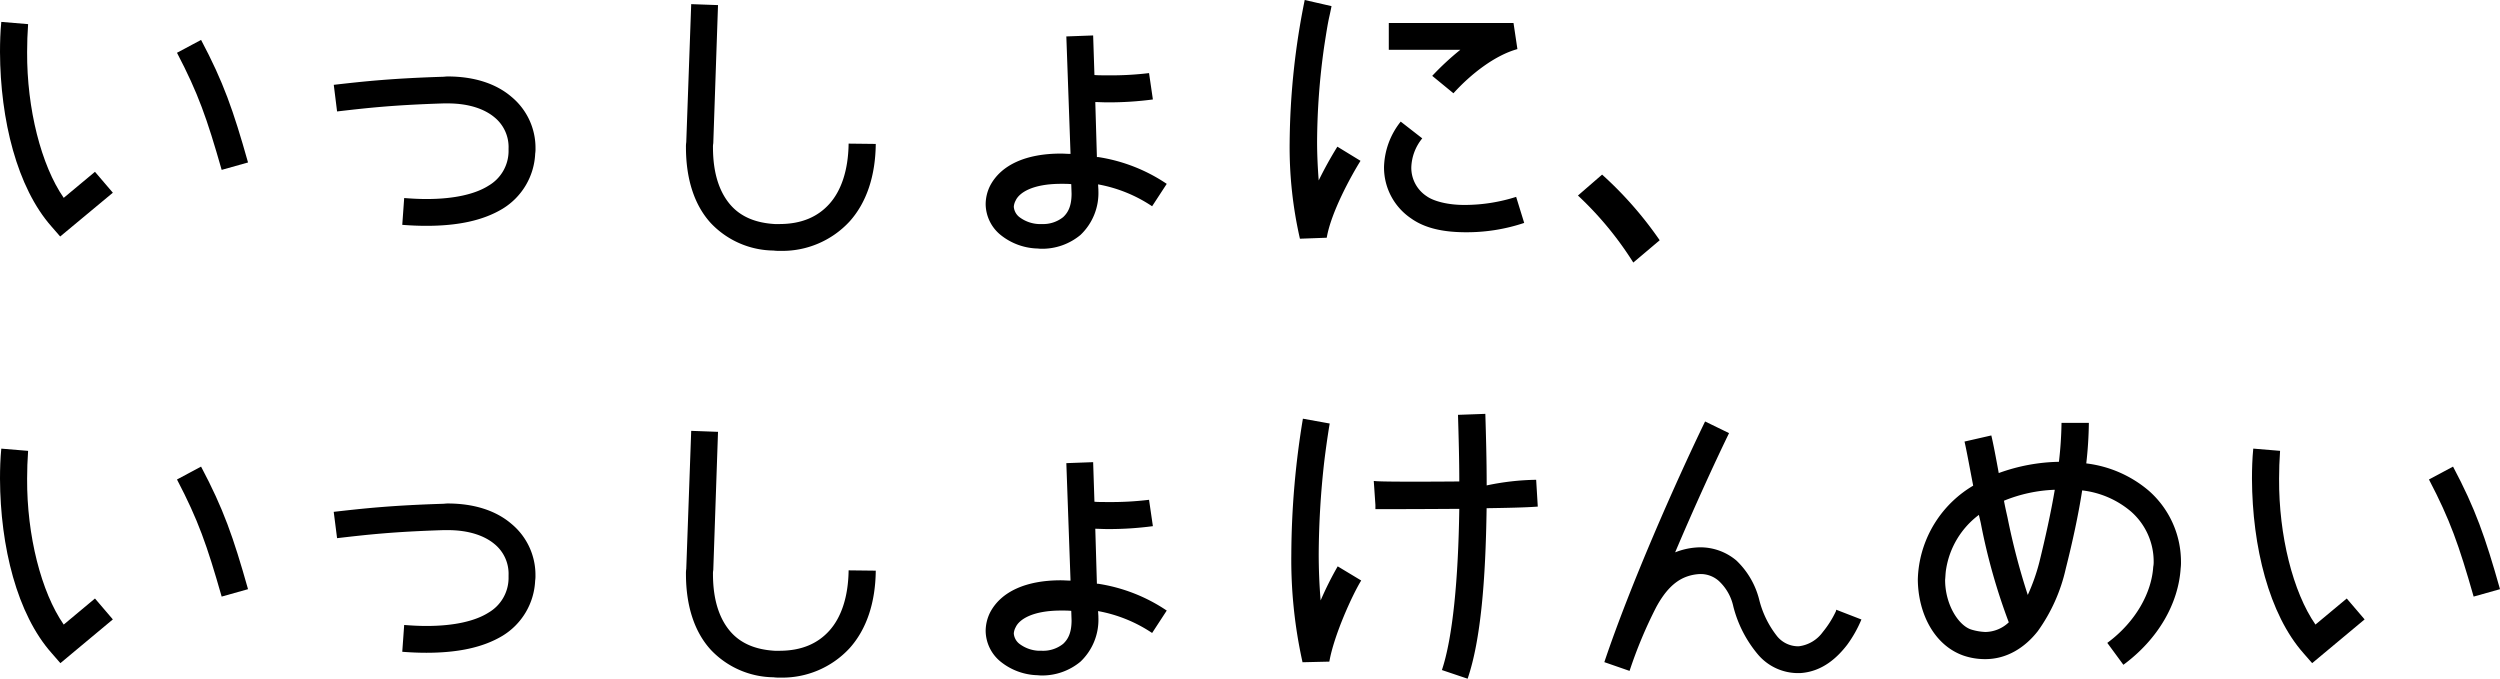 <svg xmlns="http://www.w3.org/2000/svg" width="505.431" height="137.218" viewBox="0 0 505.431 137.218"><title>catch</title><path d="M0,10.542c0-2.014.063-4.1.262-6.116l5.42.452q-.2,2.827-.2,5.655C5.42,21.987,8.329,33.433,12.882,40L19.2,34.734l3.614,4.227L12.168,47.814,10.416,45.8C3.451,37.922.063,24.264,0,10.542ZM40.651,8.067c4.516,8.518,6.5,14.182,9.494,24.779l-5.33,1.5c-2.99-10.47-4.752-15.483-9.033-23.676Z"/><path d="M67.478,17.149c6.242-.714,11.744-1.3,21.988-1.626.325,0,.65-.063,1.039-.063,5.329,0,9.756,1.427,12.881,4.1a13.384,13.384,0,0,1,4.878,10.47,5.908,5.908,0,0,1-.063,1.038,13.759,13.759,0,0,1-6.567,11.121c-3.975,2.411-9.115,3.468-15.429,3.468q-2.34,0-4.878-.2l.388-5.42c1.626.126,3.053.2,4.517.2,5.727,0,9.937-1.039,12.556-2.71a8.127,8.127,0,0,0,4.029-6.829v-.668a7.752,7.752,0,0,0-2.863-6.324c-1.952-1.626-5.077-2.8-9.431-2.8h-.85c-10.144.325-15.284.9-21.526,1.626Z"/><path d="M143.72,45.12c-3.25-3.543-5.039-8.741-5.039-15.366a5.88,5.88,0,0,1,.062-1.018l1-27.9,5.42.195-.957,27.933a3.688,3.688,0,0,0-.062.832c0,5.677,1.532,9.379,3.631,11.735s5.1,3.543,8.857,3.764h.951c4.479,0,7.759-1.468,10.1-4.079s3.81-6.69,3.884-12.181l5.488.064c-.065,6.425-1.836,11.832-5.287,15.668a18.5,18.5,0,0,1-14.081,5.948h-.1a7.687,7.687,0,0,1-1.213-.062A17.711,17.711,0,0,1,143.72,45.12Z"/><path d="M232.926,41.7A28.911,28.911,0,0,0,222,37.275l.063,1.039v.2a11.677,11.677,0,0,1-3.614,8.979,12.1,12.1,0,0,1-7.931,2.8c-.388,0-.714-.064-1.1-.064a12.418,12.418,0,0,1-6.956-2.6,8.134,8.134,0,0,1-3.189-6.378,8.444,8.444,0,0,1,.9-3.7c2.213-4.227,7.281-6.5,14.309-6.5.65,0,1.3.063,1.951.063l-.849-23.748,5.42-.2.262,8c.65.064,1.626.064,2.71.064a63.523,63.523,0,0,0,8.329-.452l.777,5.33a67.8,67.8,0,0,1-9.106.587c-.976,0-1.888-.063-2.539-.063l.326,11.12h.262a33.99,33.99,0,0,1,13.857,5.42Zm-16.287-2.63-.062-1.843c-.7-.062-1.331-.062-1.966-.062h-.062c-5.908,0-8.509,1.843-9.206,3.368a3.085,3.085,0,0,0-.379,1.27,2.93,2.93,0,0,0,1.146,2.1,7,7,0,0,0,3.871,1.393h.7a6.467,6.467,0,0,0,4.25-1.393c.952-.882,1.711-2.161,1.711-4.762Z"/><path d="M267.707,9.431a140.749,140.749,0,0,0-1.428,19.25c0,2.539.127,5.2.325,7.8a77.768,77.768,0,0,1,3.776-6.829l4.68,2.863c-1.951,3.126-5.98,10.47-6.83,15.547l-5.42.2a83.165,83.165,0,0,1-2.077-19.576A149.572,149.572,0,0,1,263.777,0l5.42,1.238s-.126.713-.452,2.15S268.1,6.893,267.707,9.431Zm12.1,24.454a15.365,15.365,0,0,1,3.379-9.3l4.354,3.388a9.736,9.736,0,0,0-2.213,5.917,6.873,6.873,0,0,0,3.125,5.79c1.364.976,4.291,1.807,7.932,1.752A34.313,34.313,0,0,0,306.523,39.8l1.626,5.267a36.446,36.446,0,0,1-11.743,1.888c-4.354,0-8.194-.714-11.12-2.8a12.405,12.405,0,0,1-5.475-10.262ZM295.23,10.067H280.776V4.646H305.99l.788,5.28c-4.583,1.267-9.44,5.068-12.932,8.931l-4.289-3.52a55.025,55.025,0,0,1,5.673-5.262Z"/><path d="M330.209,53.081A68.146,68.146,0,0,0,319.017,39.53L323.9,35.3a75.3,75.3,0,0,1,11.644,13.27Z"/><path d="M0,96.811C0,94.8.063,92.71.262,90.7l5.42.451q-.2,2.827-.2,5.655c-.063,11.455,2.846,22.9,7.4,29.467L19.2,121l3.614,4.227-10.606,8.844-1.752-2.014C3.451,124.192.063,110.533,0,96.811Zm40.651-2.475c4.516,8.519,6.5,14.183,9.494,24.779l-5.33,1.5c-2.99-10.469-4.752-15.483-9.033-23.676Z"/><path d="M67.469,103.481c6.242-.713,11.744-1.3,21.988-1.626.325,0,.65-.063,1.039-.063,5.329,0,9.756,1.427,12.881,4.1a13.384,13.384,0,0,1,4.878,10.47,5.925,5.925,0,0,1-.063,1.039,13.757,13.757,0,0,1-6.567,11.12c-3.966,2.4-9.106,3.451-15.42,3.451q-2.34,0-4.878-.2l.388-5.42c1.626.126,3.053.2,4.517.2,5.727,0,9.937-1.039,12.556-2.71a8.128,8.128,0,0,0,4.029-6.83V116.3a7.752,7.752,0,0,0-2.863-6.324c-1.952-1.626-5.077-2.8-9.431-2.8h-.85c-10.144.325-15.284.9-21.526,1.626Z"/><path d="M143.72,131.389c-3.25-3.542-5.039-8.741-5.039-15.366a5.88,5.88,0,0,1,.062-1.018l1-27.9,5.42.2-.957,27.933a3.692,3.692,0,0,0-.062.833c0,5.677,1.532,9.378,3.631,11.734s5.1,3.543,8.857,3.764h.951c4.479,0,7.759-1.468,10.1-4.079s3.81-6.69,3.884-12.181l5.488.064c-.065,6.425-1.836,11.832-5.287,15.668a18.5,18.5,0,0,1-14.081,5.948h-.1a7.569,7.569,0,0,1-1.213-.062A17.711,17.711,0,0,1,143.72,131.389Z"/><path d="M232.926,127.971A28.911,28.911,0,0,0,222,123.544l.063,1.039v.2a11.675,11.675,0,0,1-3.614,8.979,12.092,12.092,0,0,1-7.931,2.8c-.388,0-.714-.064-1.1-.064a12.418,12.418,0,0,1-6.956-2.6,8.134,8.134,0,0,1-3.189-6.378,8.444,8.444,0,0,1,.9-3.7c2.213-4.227,7.281-6.5,14.309-6.5.65,0,1.3.064,1.951.064l-.849-23.749,5.42-.2.262,8c.65.063,1.626.063,2.71.063a63.523,63.523,0,0,0,8.329-.452l.777,5.33a67.8,67.8,0,0,1-9.106.587c-.976,0-1.888-.063-2.539-.063l.326,11.12h.262a33.99,33.99,0,0,1,13.857,5.42Zm-16.287-2.63-.062-1.843c-.7-.062-1.331-.062-1.966-.062h-.062c-5.908,0-8.509,1.843-9.206,3.369a3.08,3.08,0,0,0-.379,1.269,2.93,2.93,0,0,0,1.146,2.1,7,7,0,0,0,3.871,1.393h.7a6.467,6.467,0,0,0,4.25-1.393c.952-.882,1.711-2.16,1.711-4.762Z"/><path d="M267.707,93.487a174.1,174.1,0,0,0-1.1,18.473c0,3.126.127,6.324.389,9.431a67.351,67.351,0,0,1,3.451-6.892l4.751,2.863c-1.806,2.927-5.528,11.12-6.441,16.4l-5.42.126a95.4,95.4,0,0,1-2.267-21.924,171.047,171.047,0,0,1,2.34-27.317l5.42.976S268.294,88.672,267.707,93.487Zm32.845,4.655A51.346,51.346,0,0,1,310.57,97l.326,5.42c-2.711.2-6.441.262-10.344.325-.2,14.508-1.174,26.667-3.839,34.472l-5.2-1.753c2.213-6.63,3.315-18.473,3.514-32.592-8.329.063-16.261.063-16.958.063v-.849l-.332-4.848h.126c.714.168,8.781.168,17.164.1,0-4.354-.127-8.844-.262-13.469l5.528-.2c.136,4.652.271,9.232.271,14.465Z"/><path d="M371.228,123.268l5.1,1.975a24.656,24.656,0,0,1-2.87,5.1c-1.912,2.489-4.977,5.482-9.564,5.739h-.514a10.631,10.631,0,0,1-7.971-3.764,24.337,24.337,0,0,1-4.977-9.7,9.879,9.879,0,0,0-2.931-5.163,5.526,5.526,0,0,0-3.764-1.4,9.009,9.009,0,0,0-3.188.7c-2.037.886-3.888,2.657-5.677,5.934a90.075,90.075,0,0,0-5.42,12.948l-5.1-1.771c5.226-15.561,14.348-36.222,20.37-48.657l4.844,2.356c-3.126,6.439-7.085,15.118-10.9,24.107a14.186,14.186,0,0,1,5.039-1.019,11.321,11.321,0,0,1,7.333,2.657,16.456,16.456,0,0,1,4.588,7.785,19.526,19.526,0,0,0,3.7,7.59,5.52,5.52,0,0,0,4.083,1.975h.256a7.032,7.032,0,0,0,4.845-2.87,20.008,20.008,0,0,0,2.657-4.206A1.121,1.121,0,0,0,371.228,123.268Z"/><path d="M435.322,114.61a4.972,4.972,0,0,0,.091-1.011,13.441,13.441,0,0,0-4.616-10.208,18.494,18.494,0,0,0-9.838-4.246c-.777,5.005-1.951,10.407-3.315,15.809a34.6,34.6,0,0,1-5.655,12.646c-2.6,3.316-6.242,5.655-10.6,5.655a13.383,13.383,0,0,1-4.427-.713c-5.917-2.078-9.169-8.519-9.232-15.357a22.259,22.259,0,0,1,.262-2.927,22.778,22.778,0,0,1,10.931-16.07c-.777-4.029-1.365-7.281-1.753-8.916l5.42-1.238c.389,1.626.9,4.291,1.5,7.606a37.447,37.447,0,0,1,12.168-2.276,75.809,75.809,0,0,0,.524-7.868h5.528a79,79,0,0,1-.524,8.193,23.9,23.9,0,0,1,12.647,5.528,19.116,19.116,0,0,1,6.5,14.373,9.108,9.108,0,0,1-.063,1.3c-.452,7.092-4.517,14.309-11.581,19.513l-3.252-4.427C431.872,125.667,435,119.741,435.322,114.61Zm-29.2,11.208a121.984,121.984,0,0,1-5.655-20.037c-.126-.587-.262-1.1-.388-1.689a17.039,17.039,0,0,0-6.631,10.994c-.126.714-.126,1.427-.2,2.15,0,5.077,2.8,9.368,5.42,10.081a11.362,11.362,0,0,0,2.71.452A6.986,6.986,0,0,0,406.117,125.818Zm9.305-26.8a29.935,29.935,0,0,0-10.28,2.214c.2,1.1.451,2.213.713,3.378a137.947,137.947,0,0,0,4.1,15.673,39.428,39.428,0,0,0,2.34-6.63C413.534,108.645,414.636,103.64,415.422,99.015Z"/><path d="M455.286,96.811c0-2.014.064-4.1.262-6.115l5.42.451q-.2,2.827-.2,5.655c-.064,11.446,2.8,22.9,7.353,29.467L474.446,121l3.614,4.227-10.606,8.844L465.7,132.06C458.737,124.192,455.35,110.533,455.286,96.811Zm40.651-2.475c4.517,8.519,6.5,14.183,9.494,24.779l-5.33,1.5c-2.99-10.469-4.751-15.483-9.033-23.676Z"/></svg>